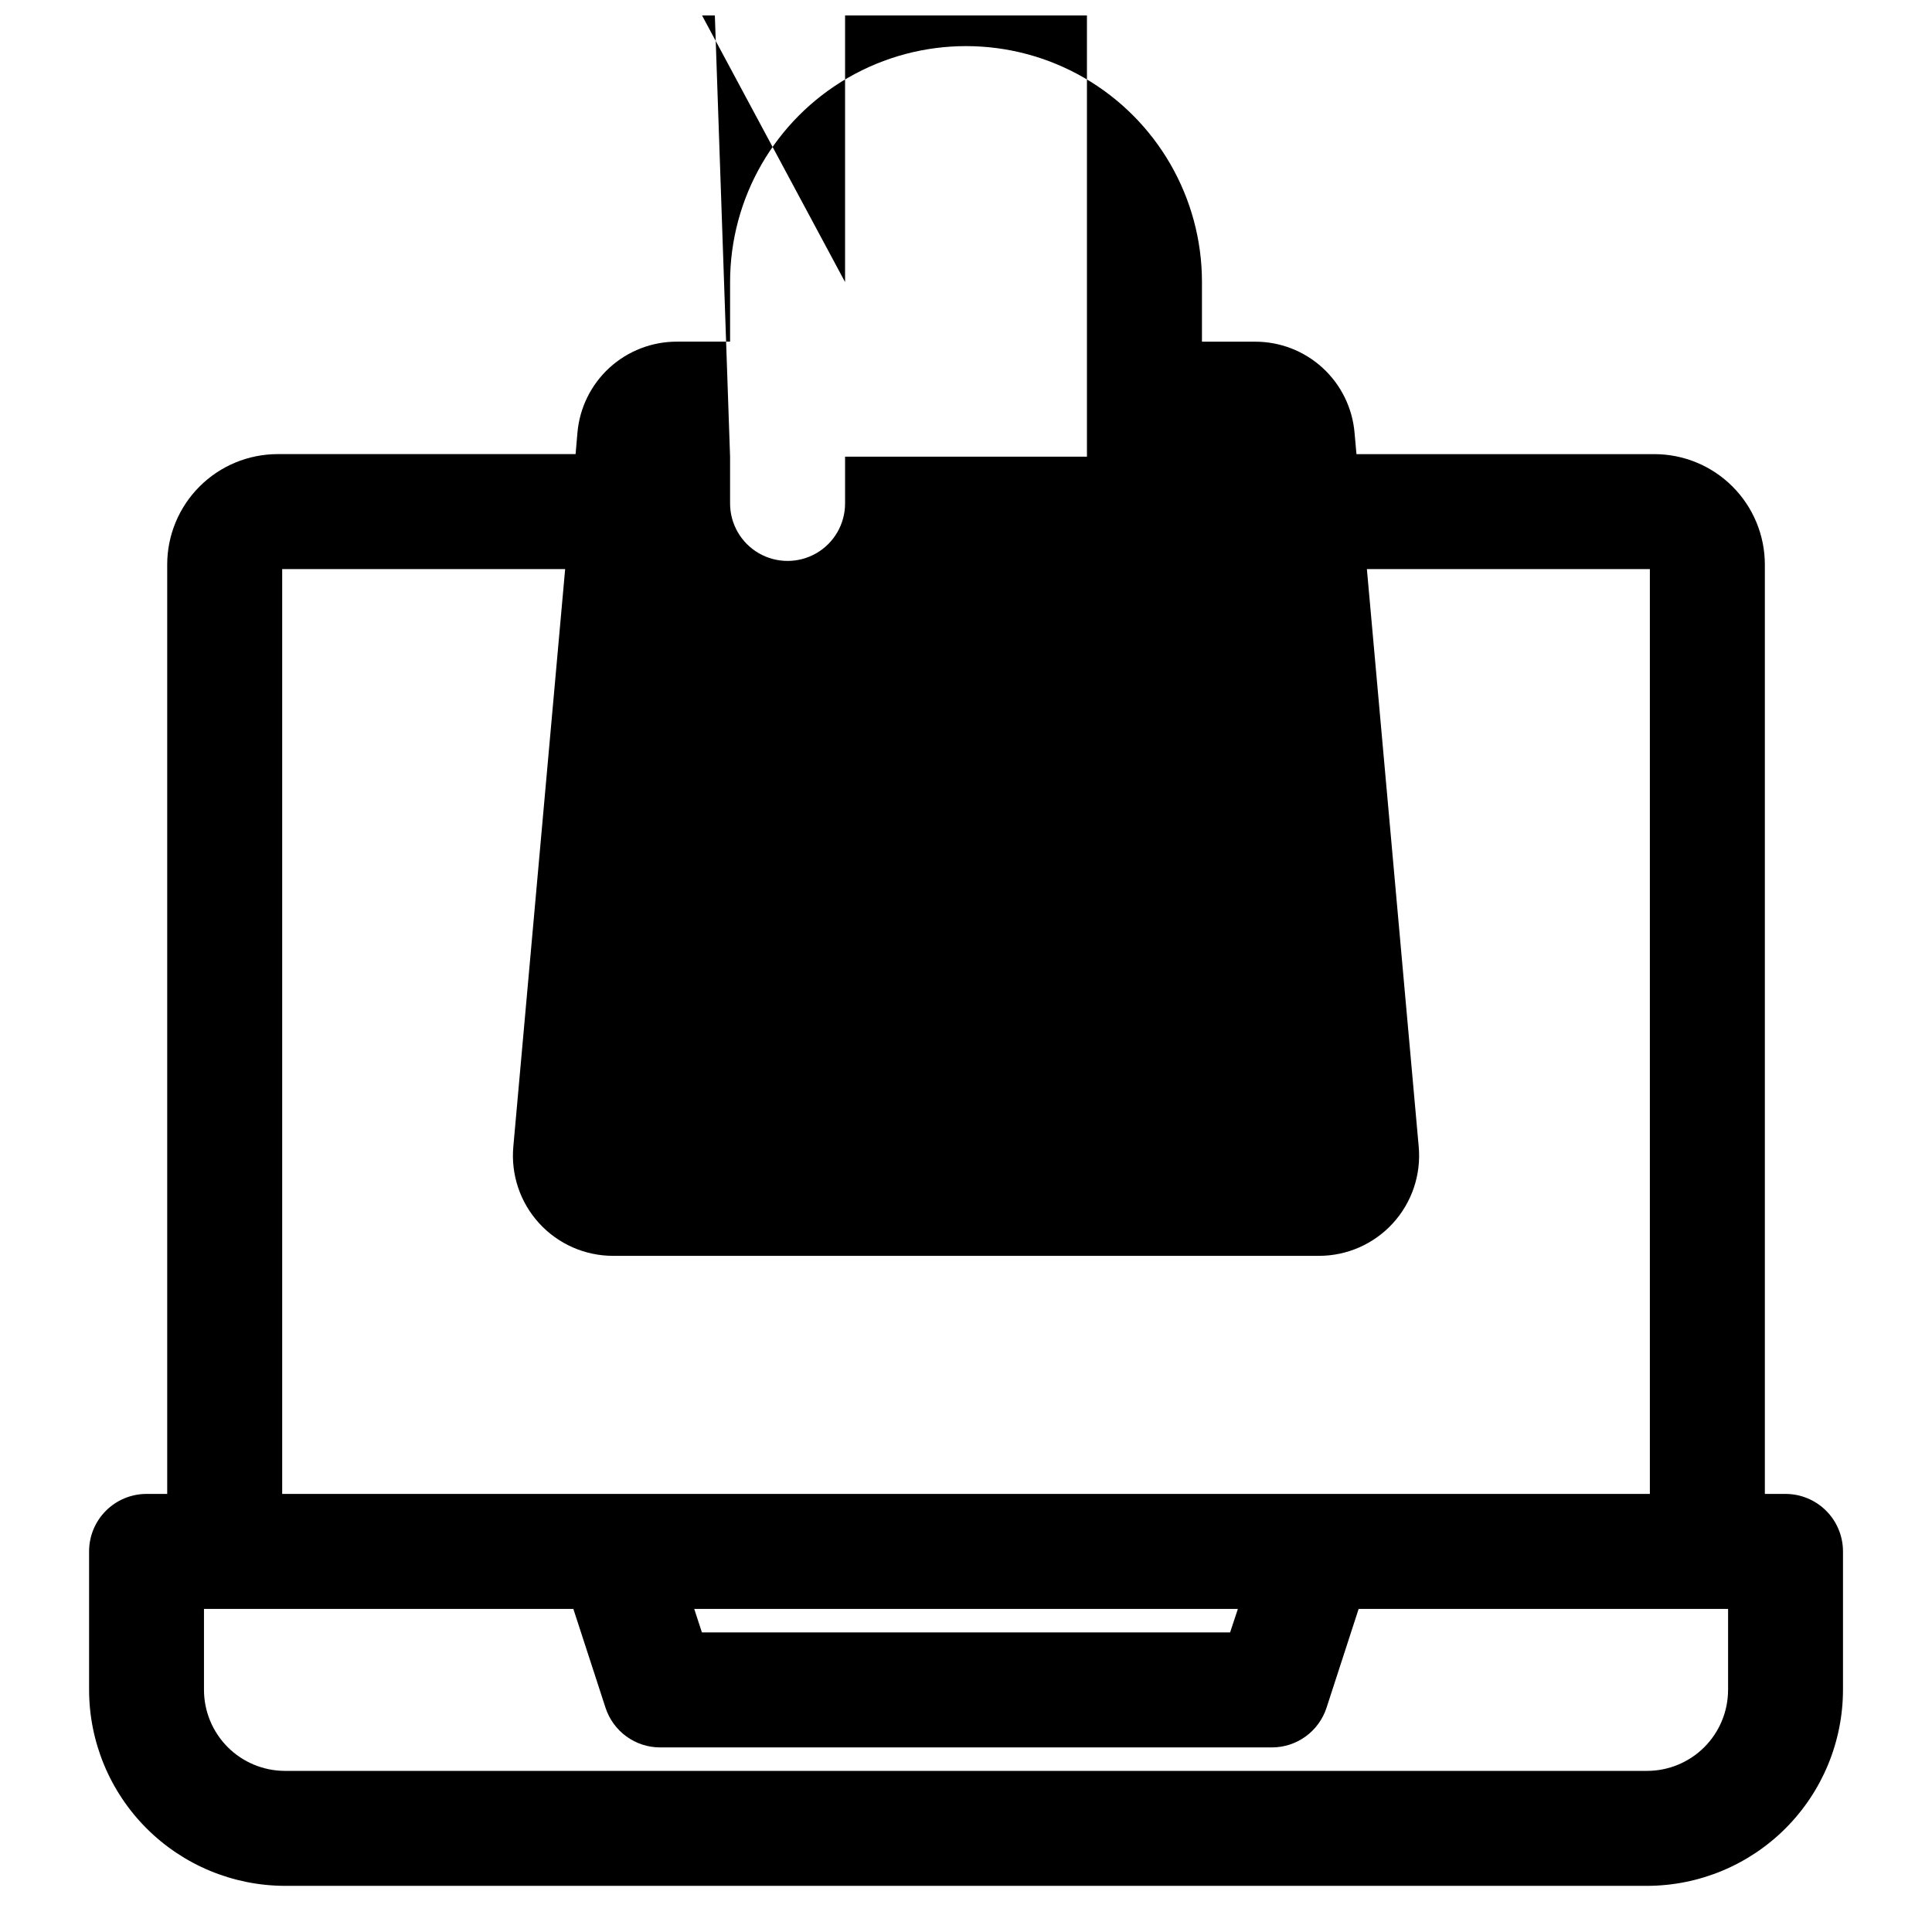 <?xml version="1.0" encoding="UTF-8"?>
<!-- Uploaded to: SVG Repo, www.svgrepo.com, Generator: SVG Repo Mixer Tools -->
<svg width="800px" height="800px" version="1.1" viewBox="144 144 512 512" xmlns="http://www.w3.org/2000/svg">
 <defs>
  <clipPath id="a">
   <path d="m167 148.09h466v495.91h-466z"/>
  </clipPath>
 </defs>
 <g clip-path="url(#a)">
  <path d="m293.77 294.82-13.734 153.07c-0.668 7.422 1.82 14.789 6.848 20.289 5.031 5.504 12.145 8.637 19.602 8.633h187.04c7.457 0.004 14.57-3.129 19.602-8.633 5.031-5.5 7.516-12.867 6.848-20.289l-13.734-153.07h74.992v245.09h-362.45v-245.09zm16.621 155.8m27.086-185.6-10.434-302.52-16.25 181.32h178.44l-16.25-181.32h-10.457v12.391c0 5.445-2.902 10.473-7.617 13.195-4.715 2.723-10.523 2.723-15.238 0-4.715-2.723-7.621-7.75-7.621-13.195v290.13h-64.098v12.391c0 5.445-2.902 10.477-7.617 13.199-4.715 2.719-10.527 2.719-15.242 0-4.715-2.723-7.617-7.754-7.617-13.199zm30.477-46.27-162.29-302.52c0-11.449 6.109-22.027 16.027-27.754 9.914-5.727 22.133-5.727 32.047 0 9.918 5.727 16.023 16.305 16.023 27.754v15.797h98.195zm-39.973 351.63h144.07l-2.059 6.219h-139.98l-2.035-6.231zm273.98 21.453v-21.453h-97.906l-8.504 26.172c-0.992 3.059-2.926 5.727-5.527 7.621-2.602 1.891-5.734 2.91-8.953 2.91h-162.13c-3.219 0-6.352-1.02-8.949-2.914-2.602-1.891-4.535-4.559-5.527-7.617l-8.52-26.172h-97.887v21.453c0.004 5.691 2.266 11.148 6.289 15.172 4.023 4.027 9.477 6.289 15.168 6.297h360.98c5.691-0.004 11.148-2.269 15.172-6.293 4.023-4.027 6.285-9.484 6.289-15.176zm-413.65-298.23v246.3h-5.492c-4.039 0.008-7.906 1.613-10.762 4.473-2.852 2.856-4.453 6.731-4.449 10.766v36.688c0.016 13.766 5.488 26.961 15.219 36.699 9.73 9.734 22.922 15.215 36.688 15.242h360.98c13.766-0.023 26.957-5.504 36.691-15.242 9.73-9.734 15.203-22.934 15.223-36.699v-36.688c0-4.039-1.605-7.914-4.461-10.773-2.856-2.859-6.734-4.465-10.773-4.465h-5.473v-246.3c-0.008-7.758-3.094-15.191-8.578-20.676-5.484-5.484-12.918-8.57-20.676-8.578h-78.973l-0.504-5.625c-0.559-6.617-3.594-12.781-8.496-17.262s-11.312-6.949-17.957-6.914h-13.988v-15.805c0-22.336-11.914-42.98-31.262-54.148-19.348-11.168-43.18-11.168-62.527 0-19.344 11.168-31.262 31.812-31.262 54.148v15.797h-14.02c-6.641-0.031-13.051 2.438-17.949 6.918-4.898 4.481-7.93 10.645-8.488 17.262l-0.488 5.621h-78.973c-7.758 0.012-15.191 3.098-20.676 8.582-5.484 5.484-8.57 12.922-8.578 20.68z" fill-rule="evenodd"/>
 </g>
</svg>